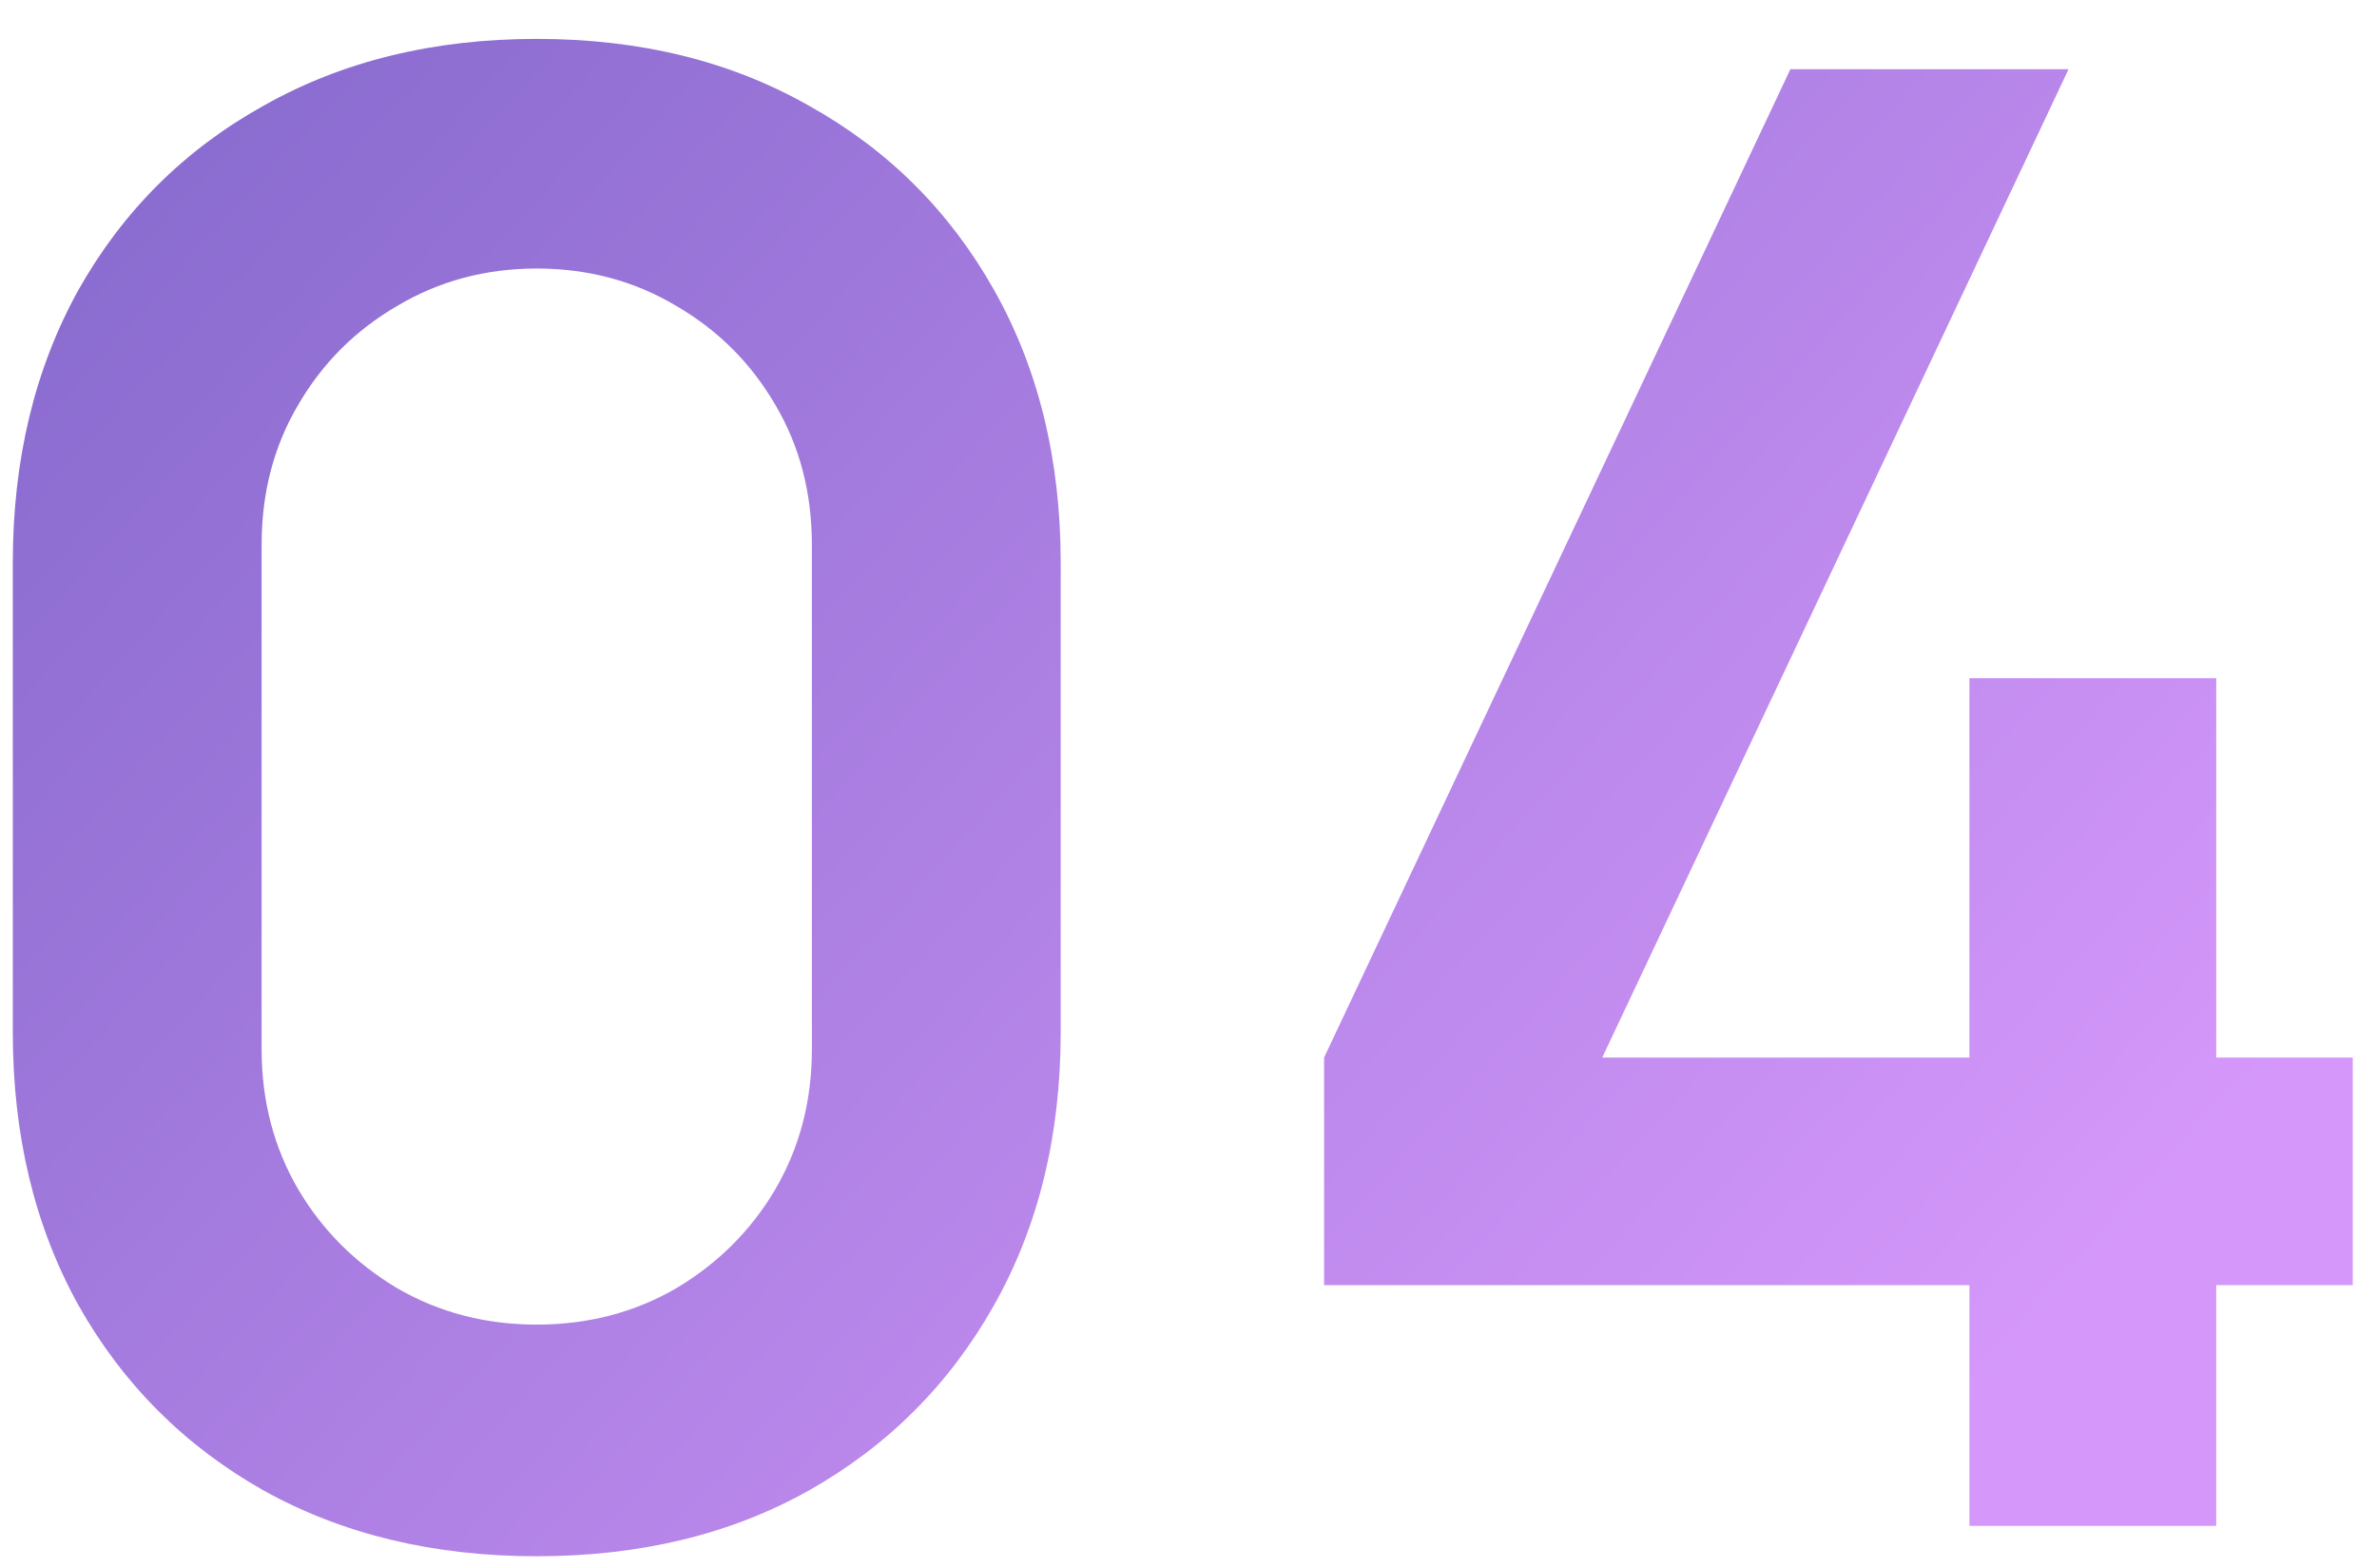 <?xml version="1.0" encoding="UTF-8"?> <svg xmlns="http://www.w3.org/2000/svg" width="47" height="31" viewBox="0 0 47 31" fill="none"> <path d="M10.613 30.769C8.573 30.769 6.773 30.336 5.213 29.469C3.653 28.589 2.433 27.369 1.553 25.809C0.687 24.249 0.253 22.449 0.253 20.409V11.129C0.253 9.089 0.687 7.289 1.553 5.729C2.433 4.169 3.653 2.956 5.213 2.089C6.773 1.209 8.573 0.769 10.613 0.769C12.653 0.769 14.447 1.209 15.993 2.089C17.553 2.956 18.773 4.169 19.653 5.729C20.533 7.289 20.973 9.089 20.973 11.129V20.409C20.973 22.449 20.533 24.249 19.653 25.809C18.773 27.369 17.553 28.589 15.993 29.469C14.447 30.336 12.653 30.769 10.613 30.769ZM10.613 26.189C11.627 26.189 12.547 25.949 13.373 25.469C14.2 24.976 14.853 24.323 15.333 23.509C15.813 22.683 16.053 21.763 16.053 20.749V10.769C16.053 9.743 15.813 8.823 15.333 8.009C14.853 7.183 14.2 6.529 13.373 6.049C12.547 5.556 11.627 5.309 10.613 5.309C9.6 5.309 8.68 5.556 7.853 6.049C7.027 6.529 6.373 7.183 5.893 8.009C5.413 8.823 5.173 9.743 5.173 10.769V20.749C5.173 21.763 5.413 22.683 5.893 23.509C6.373 24.323 7.027 24.976 7.853 25.469C8.68 25.949 9.6 26.189 10.613 26.189ZM38.941 30.169V25.409H26.181V20.909L35.401 1.369H40.901L31.681 20.909H38.941V13.409H43.821V20.909H46.521V25.409H43.821V30.169H38.941Z" fill="url(#paint0_linear_50_63)"></path> <defs> <linearGradient id="paint0_linear_50_63" x1="-3.015" y1="-14.831" x2="41.311" y2="25.385" gradientUnits="userSpaceOnUse"> <stop stop-color="#6D5BBF"></stop> <stop offset="1" stop-color="#D597FA"></stop> </linearGradient> </defs> </svg> 